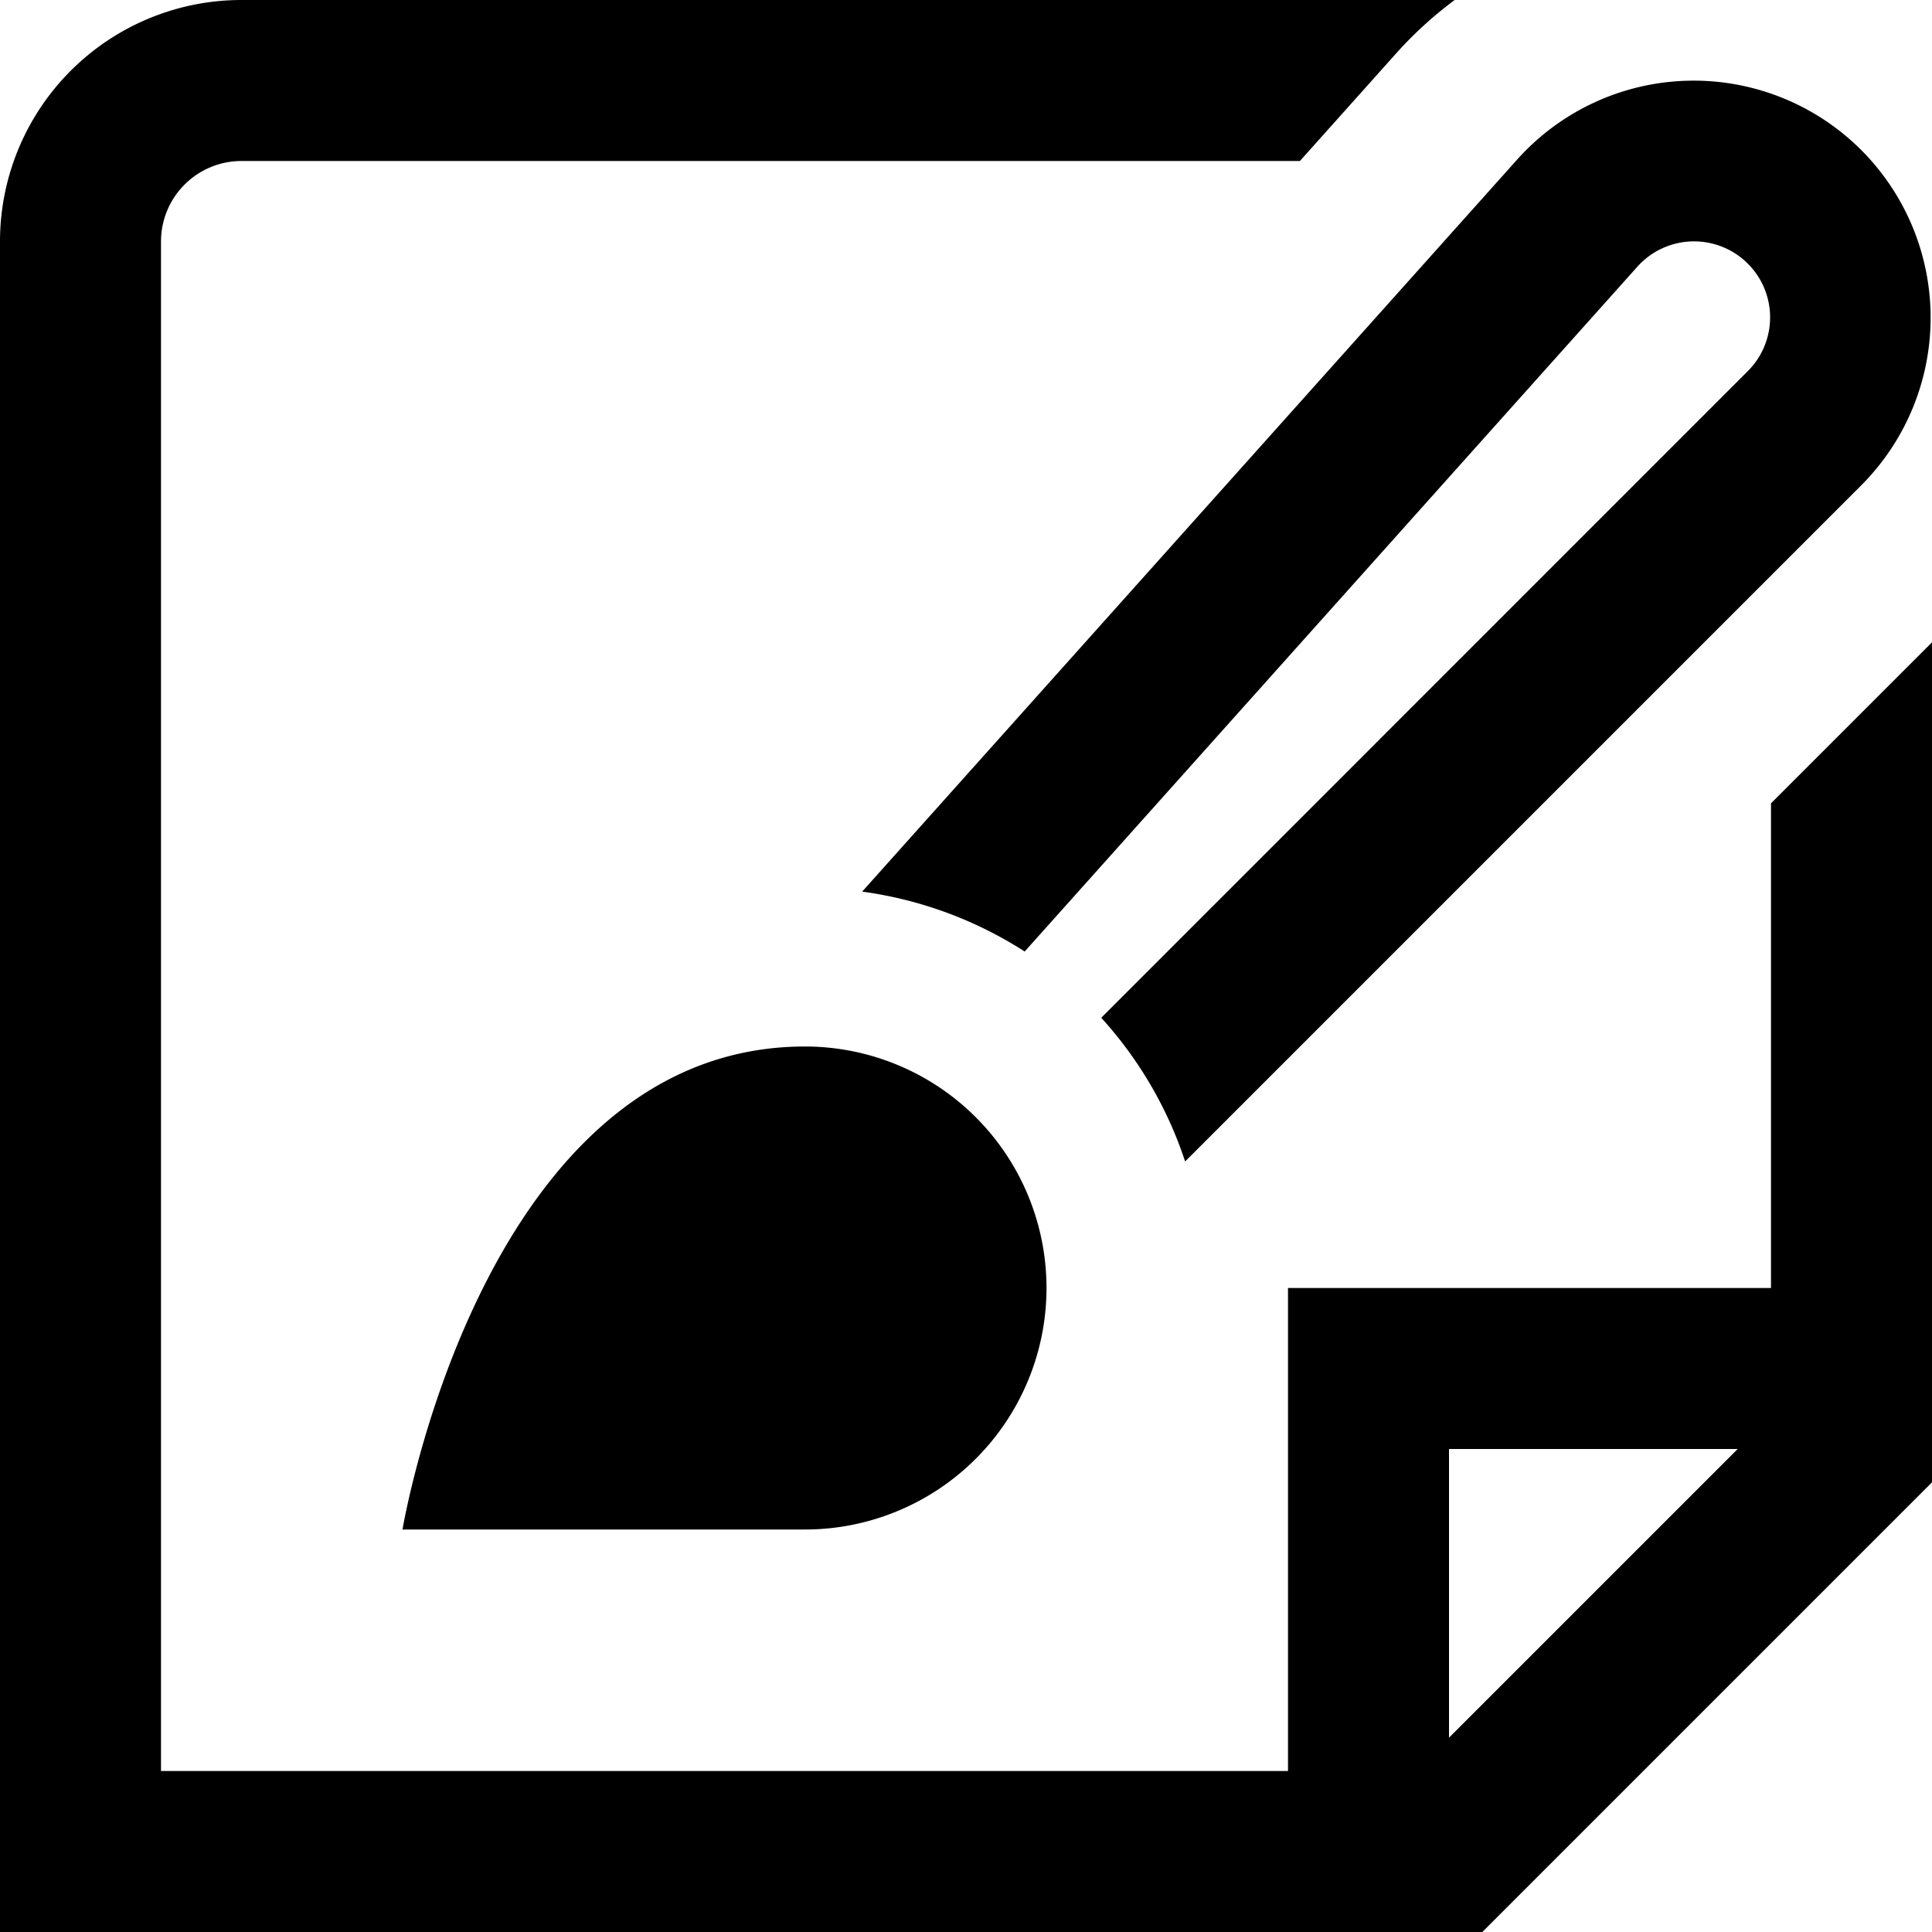 <?xml version="1.0" encoding="UTF-8"?>
<svg xmlns="http://www.w3.org/2000/svg" viewBox="0 0 24 24" width="512" height="512"><g id="_01_align_center" data-name="01 align center"><path d="M22,9.979V16H16v6H2V3A1,1,0,0,1,3,2H16.148L17.359.646A4.934,4.934,0,0,1,18.07,0H3A3,3,0,0,0,0,3V24H18.414L24,18.414V7.979ZM18,21.586V18h3.586Z"/><path d="M12.729,11.82,20.34,3.313a.945.945,0,0,1,1.372-.038.943.943,0,0,1,0,1.335L13.68,12.643a4.964,4.964,0,0,1,1.042,1.785l8.4-8.4a2.947,2.947,0,0,0,0-4.163,2.943,2.943,0,0,0-4.276.118l-8.136,9.093A4.967,4.967,0,0,1,12.729,11.82Z"/><path d="M10,13c-4,0-5,6-5,6h5a3,3,0,0,0,0-6Z"/></g></svg>
